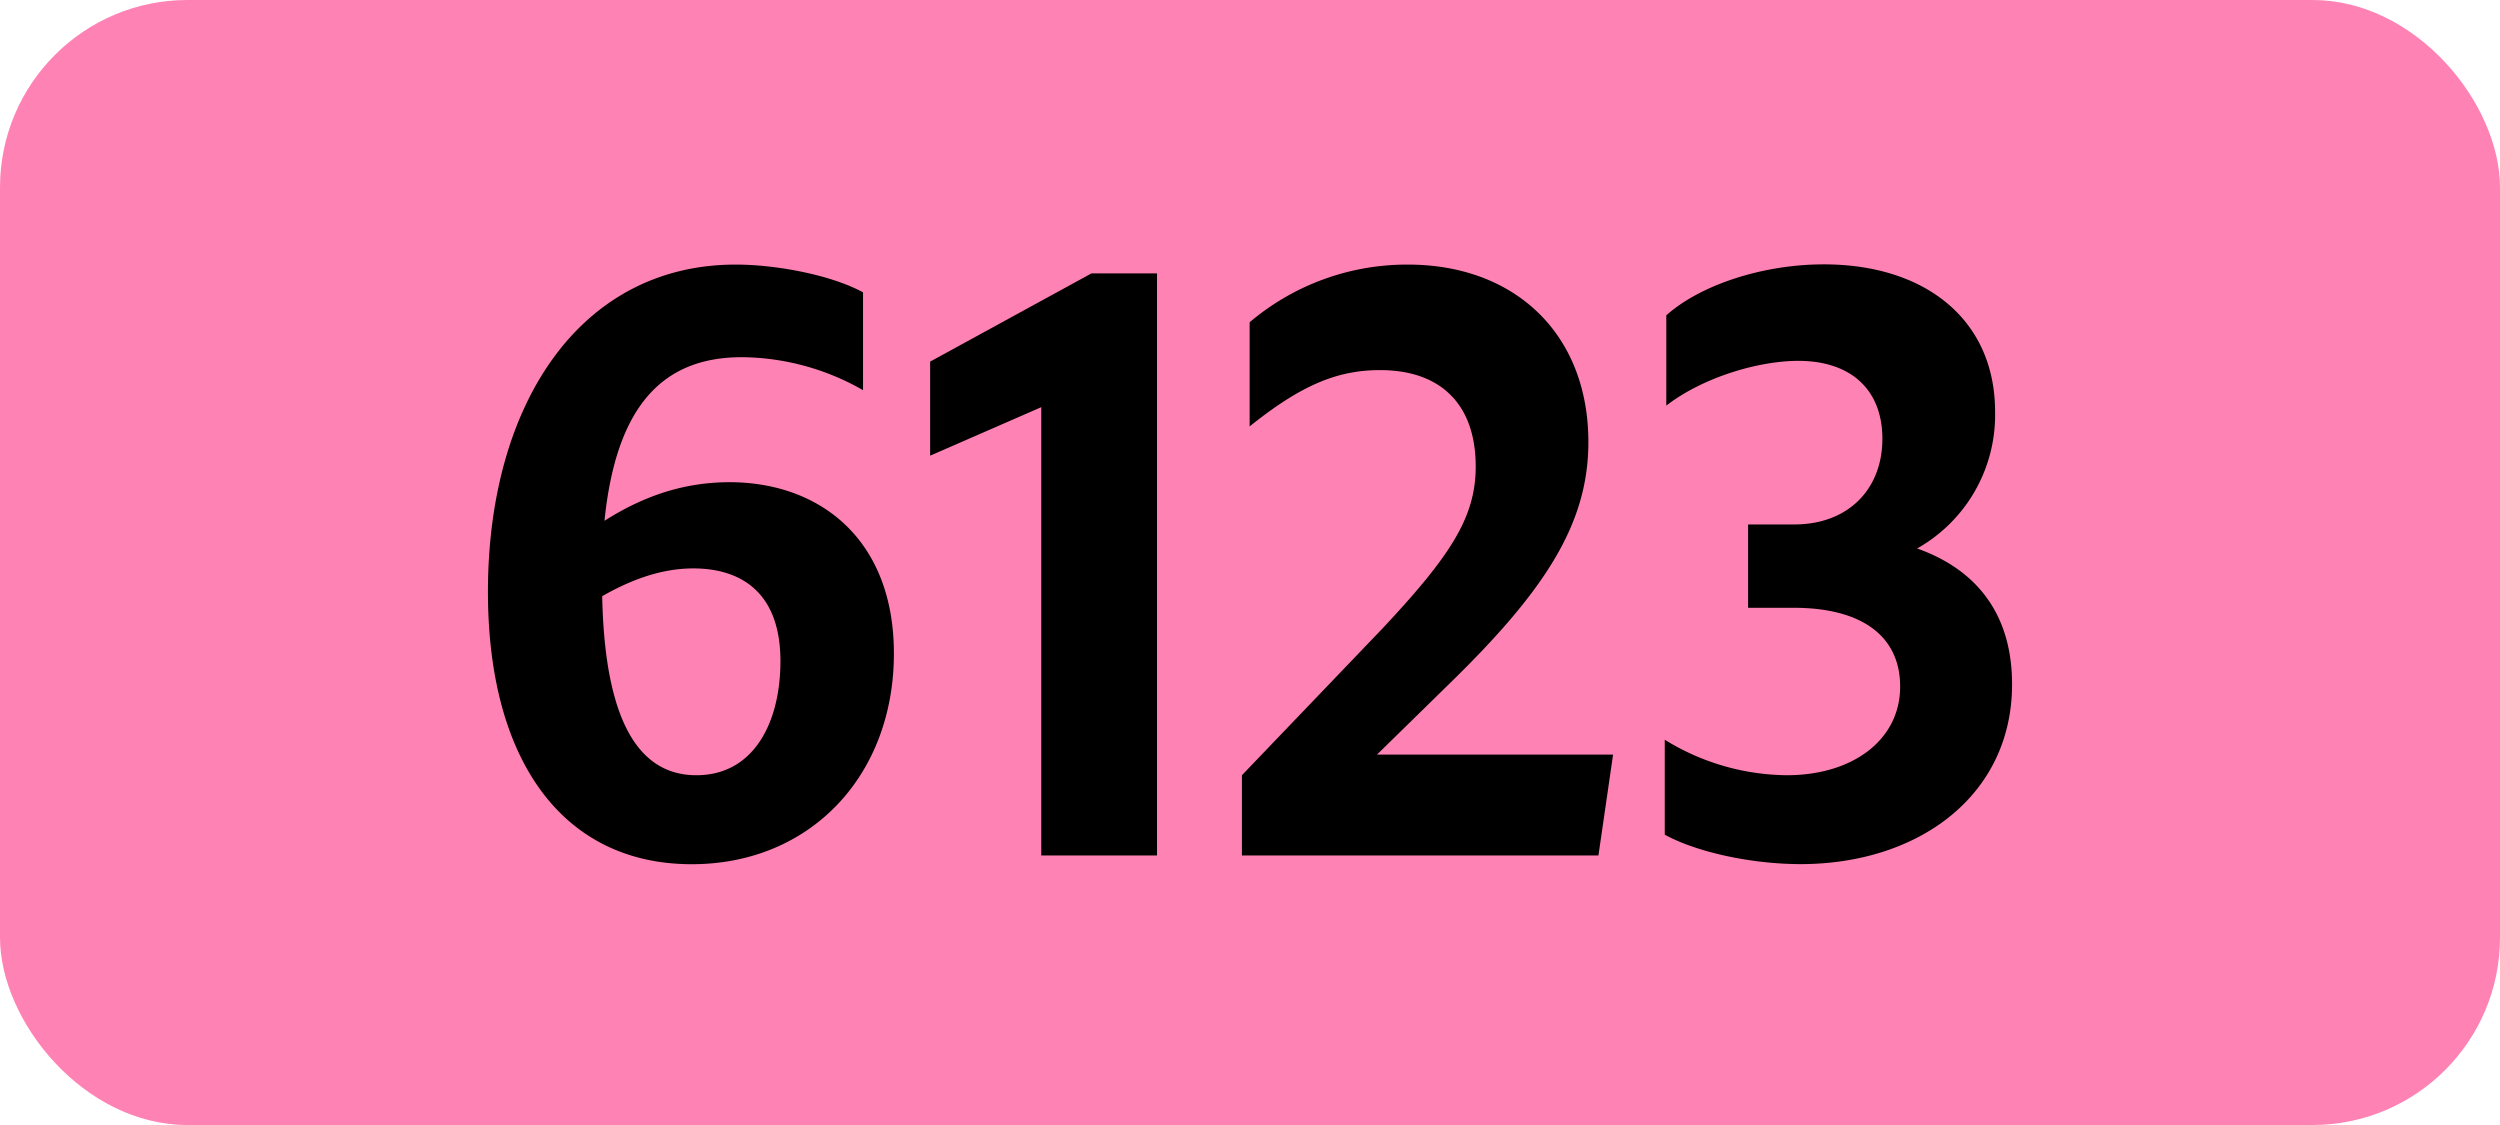 <svg xmlns="http://www.w3.org/2000/svg" viewBox="0 0 566.93 255.12"><defs><style>.cls-1{fill:#ff82b4;}</style></defs><g id="Calque_2" data-name="Calque 2"><g id="indices_de_ligne" data-name="indices de ligne"><rect class="cls-1" width="566.93" height="255.12" rx="42.52"/><path d="M168.23,81c-18.2,0-28.53,11.38-31.15,37.1,7.18-4.55,16.45-8.75,28.35-8.75,20.3,0,37.28,12.78,37.28,38.85,0,27.65-18.9,47.78-45.85,47.78-29.05,0-46.21-23.28-46.21-61.78,0-42.7,21-74.2,56.18-74.2,9.45,0,21.88,2.45,28.88,6.3V88.48A56.09,56.09,0,0,0,168.23,81ZM136.56,135.2c.52,25.38,6.82,40.6,21.35,40.6,13,0,19.07-11.9,19.07-25.9,0-15.05-8.4-21-19.77-21C149.68,128.9,142.68,131.7,136.56,135.2Z" transform="translate(0)"/><path d="M236.13,194V92.33l-25.2,11V82l36.57-20h14.88V194Z" transform="translate(0)"/><path d="M281.63,175.8l31.85-33.25c15.4-16.45,21.17-25.2,21.17-36.75,0-14.17-8-21.87-21.7-21.87-9.8,0-18,3.5-29.57,12.77V73.08A55.2,55.2,0,0,1,319.25,60c24.33,0,40.95,15.75,40.95,40.25,0,18.38-9.62,33.43-31.32,54.6l-16.63,16.28H365.8L362.48,194H281.63Z" transform="translate(0)"/><path d="M377.52,189.28V167.75a53.47,53.47,0,0,0,27.65,8.05c15.05,0,25.73-8.05,25.73-20.12,0-11.2-8.4-17.85-24.15-17.85H396.42v-18.9h10.5c12.08,0,19.95-7.88,19.95-19.43,0-11-7-17.67-19.07-17.67-8.93,0-21.53,3.67-29.93,10.15V71.5c7.88-7,22.05-11.55,35.7-11.55,23.1,0,38.86,12.6,38.86,33.43a34.75,34.75,0,0,1-17.68,31c13.82,4.9,21.53,15.23,21.53,30.8,0,25.2-21.18,40.78-48,40.78C396.77,195.93,384.52,193.13,377.52,189.28Z" transform="translate(0)"/></g></g></svg>